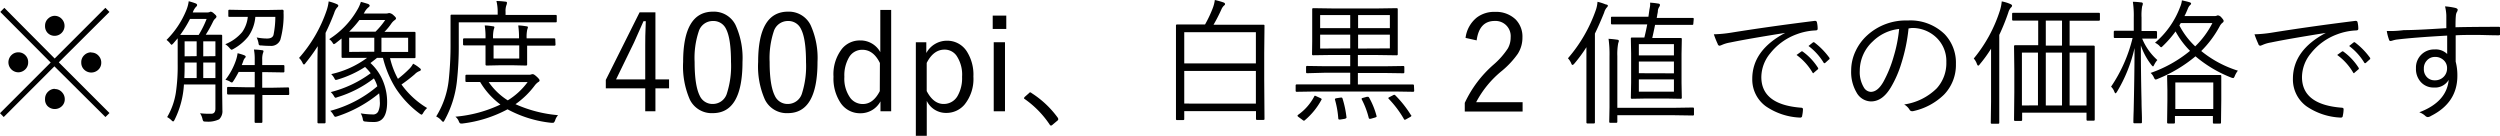 <svg xmlns="http://www.w3.org/2000/svg" viewBox="0 0 443.91 24.11"><path d="M10.44,11.07l9,9-.72.71-9.06-9-9,9L0,20.1l9-9L.05,2.12l.72-.73,8.94,9,9-9,.72.73ZM3.25,9.29a1.71,1.71,0,0,1,1.33.6A1.7,1.7,0,0,1,5,11.09a1.68,1.68,0,0,1-.59,1.3,1.76,1.76,0,0,1-1.2.45A1.78,1.78,0,0,1,2.06,9.76,1.7,1.7,0,0,1,3.25,9.29ZM9.71,2.81A1.71,1.71,0,0,1,11,3.4a1.77,1.77,0,0,1-.13,2.51,1.74,1.74,0,0,1-1.2.45A1.69,1.69,0,0,1,8.4,5.78,1.73,1.73,0,0,1,8,4.59a1.69,1.69,0,0,1,.58-1.32A1.69,1.69,0,0,1,9.71,2.81Zm0,13a1.69,1.69,0,0,1,1.33.6,1.76,1.76,0,0,1,.46,1.2,1.67,1.67,0,0,1-.59,1.31,1.82,1.82,0,0,1-2.51-.13A1.69,1.69,0,0,1,8,17.57a1.73,1.73,0,0,1,.58-1.33A1.7,1.7,0,0,1,9.71,15.77Zm6.5-6.48a1.68,1.68,0,0,1,1.32.6,1.74,1.74,0,0,1,.45,1.2,1.67,1.67,0,0,1-.58,1.3,1.81,1.81,0,0,1-2.52-.13,1.68,1.68,0,0,1-.45-1.17A1.7,1.7,0,0,1,15,9.76,1.75,1.75,0,0,1,16.21,9.29Z"/><path d="M39.49,19.57a2,2,0,0,1-.57,1.61,4.47,4.47,0,0,1-2.37.41.83.83,0,0,1-.44-.07,1.15,1.15,0,0,1-.16-.41,3,3,0,0,0-.43-1,13.61,13.61,0,0,0,1.53.09l.46,0c.49,0,.74-.32.74-.91V15H32.66A16,16,0,0,1,31,21.27c-.1.19-.18.29-.24.29a.39.39,0,0,1-.27-.16,3.44,3.44,0,0,0-.81-.61,12.3,12.3,0,0,0,1.54-4.3,31.9,31.9,0,0,0,.33-5.1V9.2l0-2.4-.78.91c-.17.17-.26.25-.29.25s-.17-.1-.31-.3a3.23,3.23,0,0,0-.6-.57,15.91,15.91,0,0,0,3.51-5.27,6.31,6.31,0,0,0,.43-1.6,11,11,0,0,1,1.29.41Q35,.75,35,.9a.41.41,0,0,1-.19.31,2.83,2.83,0,0,0-.58,1h2.56a1.16,1.16,0,0,0,.44-.07.46.46,0,0,1,.21-.07,1.16,1.16,0,0,1,.55.33c.3.24.45.43.45.55a.52.52,0,0,1-.21.34,1.75,1.75,0,0,0-.41.57,21.71,21.71,0,0,1-1.29,2.31h.26l2.47,0c.13,0,.19.06.19.18l0,2.84v7.21ZM36.69,3.36H33.74A20.93,20.93,0,0,1,32,6.2l2.21,0h1.07A17.48,17.48,0,0,0,36.69,3.36Zm-1.77,10.5V11.1H32.78v.41c0,.61,0,1.39-.05,2.35Zm0-3.89V7.34H32.78V10Zm3.33,0V7.34H36.09V10Zm0,3.89V11.1H36.09v2.76ZM50.36,2a3.86,3.86,0,0,0,0,.56c0,.3,0,.46,0,.5a16.25,16.25,0,0,1-.58,4,1.74,1.74,0,0,1-1.85,1.08,12.06,12.06,0,0,1-1.49-.07A.79.79,0,0,1,46,8a.81.81,0,0,1-.1-.35,4.27,4.27,0,0,0-.32-1,9.3,9.3,0,0,0,1.85.19c.63,0,1-.21,1.13-.62A16.21,16.21,0,0,0,48.89,3H45.34a7,7,0,0,1-1.28,3.51,8.91,8.91,0,0,1-2.61,2.18.88.88,0,0,1-.34.14c-.06,0-.17-.1-.34-.29A3.48,3.48,0,0,0,40,7.85,7.62,7.62,0,0,0,43,5.7,5.63,5.63,0,0,0,44,3h-.44L40.72,3a.16.16,0,0,1-.18-.18V1.92a.17.17,0,0,1,.18-.19l2.79.05h3.8l2.83-.05C50.29,1.73,50.36,1.81,50.36,2Zm1,14.66c0,.14-.06.21-.17.21l-3,0h-1.6v1.68l0,3.08a.17.17,0,0,1-.19.19h-1a.17.17,0,0,1-.19-.19l0-3.08V16.78H43.51l-3,0c-.13,0-.19-.07-.19-.21v-.94c0-.13.06-.2.19-.2l3,.06h1.72V12.77H42.38q-.5.95-.9,1.56c-.13.21-.23.32-.3.32a.7.7,0,0,1-.36-.17,2.82,2.82,0,0,0-.79-.31,12,12,0,0,0,1.84-3.39,6.93,6.93,0,0,0,.32-1.33,9.2,9.2,0,0,1,1.15.35c.19.08.29.16.29.27a.39.39,0,0,1-.14.23,1.64,1.64,0,0,0-.32.63l-.24.62h2.3v-1a8.85,8.85,0,0,0-.14-1.75q.61,0,1.47.12c.15,0,.23.09.23.19a2.33,2.33,0,0,1-.11.37,3.52,3.52,0,0,0-.12,1.07v1h.82l2.93,0a.17.17,0,0,1,.19.19v.93a.17.17,0,0,1-.19.19l-2.93-.05h-.82v2.77h1.6l3-.06c.11,0,.17.07.17.2Z"/><path d="M60.07,1a.43.43,0,0,1-.2.32,2.74,2.74,0,0,0-.53,1c-.48,1.26-1,2.44-1.53,3.52v12.1l0,3.77a.18.18,0,0,1-.2.19H56.55a.17.17,0,0,1-.18-.19l0-3.77v-6.1c0-.79,0-2,.05-3.64a33.32,33.32,0,0,1-2.17,3c-.11.17-.2.25-.28.25s-.17-.1-.27-.32a2.8,2.8,0,0,0-.6-.84A24.77,24.77,0,0,0,58,1.85a7.73,7.73,0,0,0,.36-1.6A8.79,8.79,0,0,1,59.8.73Q60.07.85,60.07,1ZM75.84,19.18a3.73,3.73,0,0,0-.69.86c-.11.21-.22.32-.31.32a1.24,1.24,0,0,1-.33-.19,17.46,17.46,0,0,1-4.2-4.43A18.51,18.51,0,0,1,68,10.28H66.94c-.44.36-.83.66-1.16.91a8.9,8.9,0,0,1,2.36,3.55,9.61,9.61,0,0,1,.6,3.37c0,2.36-.76,3.55-2.27,3.55-.51,0-1,0-1.48-.07-.26,0-.41-.06-.45-.11a.68.68,0,0,1-.12-.35,3.08,3.08,0,0,0-.37-1,14.32,14.32,0,0,0,2.11.19,1,1,0,0,0,1-.53A3.71,3.71,0,0,0,67.44,18a10.16,10.16,0,0,0-.12-1.43,22.92,22.92,0,0,1-7.48,4.1,1.27,1.27,0,0,1-.31.07c-.08,0-.18-.1-.29-.29a3,3,0,0,0-.6-.77A21.21,21.21,0,0,0,67,15.32a6.25,6.25,0,0,0-.61-1.4,20.27,20.27,0,0,1-6.49,3.34,1.28,1.28,0,0,1-.32.1c-.07,0-.17-.1-.28-.29a2.92,2.92,0,0,0-.57-.72A20.28,20.28,0,0,0,65.82,13a9.55,9.55,0,0,0-1-1.11A19,19,0,0,1,60,14.11a1.91,1.91,0,0,1-.37.09c-.08,0-.17-.1-.26-.3a3,3,0,0,0-.56-.74,16.82,16.82,0,0,0,6.36-2.88h-1l-3.33,0c-.13,0-.19-.06-.19-.18l0-1.63V6.84l-1,.79a1.24,1.24,0,0,1-.36.21c-.06,0-.15-.1-.26-.29a2.19,2.19,0,0,0-.58-.6,14.93,14.93,0,0,0,4.94-5.11A6.6,6.6,0,0,0,64.08.33c.37.09.79.22,1.28.37.18.09.28.19.28.3s-.09.22-.26.34a2.8,2.8,0,0,0-.7.92l-.1.14h3.89A1.44,1.44,0,0,0,69,2.33a.68.68,0,0,1,.21,0,1.38,1.38,0,0,1,.68.39c.29.25.43.43.43.53s-.09.25-.29.36a2.6,2.6,0,0,0-.55.58,9.71,9.71,0,0,1-1.22,1.47h2l3.34,0c.12,0,.18.06.18.19l0,1.59V8.6l0,1.54a.16.16,0,0,1-.18.18l-3.34,0h-1A14.57,14.57,0,0,0,70.66,14a19.27,19.27,0,0,0,1.93-1.69,3.61,3.61,0,0,0,.76-1,5.77,5.77,0,0,1,1.11.73q.27.18.27.33c0,.12-.1.21-.29.27a2.23,2.23,0,0,0-.8.55A26.84,26.84,0,0,1,71.29,15,15.17,15.17,0,0,0,75.84,19.18Zm-9.38-10V6.7H62V9.22ZM68.4,3.55H63.82A18,18,0,0,1,62,5.62h4.68A13.4,13.4,0,0,0,68.4,3.55Zm4.07,5.67V6.7H67.73V9.22Z"/><path d="M98.86,3.79a.16.16,0,0,1-.18.18l-3.32,0H81.46V7.79a57.13,57.13,0,0,1-.34,6.74,18.35,18.35,0,0,1-2.18,6.81c-.1.2-.18.29-.25.29s-.17-.08-.3-.23a2.89,2.89,0,0,0-.94-.72A15.41,15.41,0,0,0,79.7,14,58.46,58.46,0,0,0,80,7.62l0-4.83c0-.13.06-.19.18-.19l3.37,0h4.82V2.12A8,8,0,0,0,88.15.18c.6,0,1.13.06,1.58.11.2,0,.29.09.29.2a1.42,1.42,0,0,1-.11.46,3,3,0,0,0-.14,1.15v.55h5.59l3.32,0c.12,0,.18.06.18.19Zm.23,16.66a2.47,2.47,0,0,0-.52.93c-.11.28-.23.43-.38.43l-.27,0a20.84,20.84,0,0,1-7.8-2.4,22.63,22.63,0,0,1-8,2.52l-.29,0c-.15,0-.27-.14-.37-.41a1.91,1.91,0,0,0-.6-.8,23.22,23.22,0,0,0,8-2.16,13.52,13.52,0,0,1-3.6-4c-.72,0-1.36,0-1.89,0h-.53c-.13,0-.2-.06-.2-.18v-.92a.18.18,0,0,1,.2-.19l3.23,0H94a1,1,0,0,0,.43-.09.54.54,0,0,1,.22,0c.12,0,.34.15.65.43s.51.53.51.65a.32.32,0,0,1-.22.3,2.81,2.81,0,0,0-.67.66,15.07,15.07,0,0,1-3.39,3.28A23.26,23.26,0,0,0,99.09,20.45ZM98.64,7.92c0,.13-.07.19-.2.19l-3.4,0H93.6V9.19l0,2.26a.17.17,0,0,1-.18.19l-2.31-.05h-2.4l-2.28.05c-.15,0-.22-.07-.22-.19l0-2.26V8.06h-.6l-3.19,0c-.13,0-.2-.06-.2-.19V7c0-.13.07-.19.2-.19l3.19,0h.6a13.14,13.14,0,0,0-.14-2.29c.51,0,1,.08,1.46.15.17,0,.26.08.26.17a2.54,2.54,0,0,1-.12.41,6.1,6.1,0,0,0-.12,1.56h4.61a14.85,14.85,0,0,0-.14-2.29c.51,0,1,.08,1.45.15.18,0,.27.08.27.17a2.54,2.54,0,0,1-.12.41,6.35,6.35,0,0,0-.11,1.56H95l3.4,0c.13,0,.2.06.2.19Zm-5,6.65H86.77a11.73,11.73,0,0,0,3.39,3.25A12.39,12.39,0,0,0,93.69,14.57Zm-1.44-4.18V8.06H87.64v2.33Z"/><path d="M116.38,2.19V14.1h2.42v1.58h-2.42v4.08h-1.81V15.68h-7V14.19l6-12ZM114.57,14.1V8c0-.74,0-2.15.1-4.23h-.41q-1.37,3.12-1.68,3.78l-3.19,6.55Z"/><path d="M126.61,2.07a4.28,4.28,0,0,1,4,2.38A14.12,14.12,0,0,1,131.84,11q0,9.09-5.28,9.09a4.31,4.31,0,0,1-4.08-2.43A14.71,14.71,0,0,1,121.3,11Q121.3,2.07,126.61,2.07Zm0,1.66a2.61,2.61,0,0,0-2.54,1.85,14.87,14.87,0,0,0-.73,5.42c0,2.81.3,4.79.91,6a2.47,2.47,0,0,0,2.31,1.46,2.61,2.61,0,0,0,2.53-1.93A15.9,15.9,0,0,0,129.8,11q0-4.18-.89-5.88A2.45,2.45,0,0,0,126.61,3.73Z"/><path d="M139.93,2.07a4.3,4.3,0,0,1,4,2.38A14.14,14.14,0,0,1,145.16,11q0,9.09-5.27,9.09a4.31,4.31,0,0,1-4.08-2.43A14.55,14.55,0,0,1,134.62,11Q134.62,2.07,139.93,2.07Zm0,1.66a2.62,2.62,0,0,0-2.54,1.85,15.09,15.09,0,0,0-.73,5.42c0,2.81.31,4.79.92,6a2.47,2.47,0,0,0,2.31,1.46,2.62,2.62,0,0,0,2.53-1.93,15.94,15.94,0,0,0,.7-5.49q0-4.18-.89-5.88A2.45,2.45,0,0,0,139.93,3.73Z"/><path d="M158.24,1.76v18h-1.9V18a4,4,0,0,1-3.57,2.11,4.13,4.13,0,0,1-3.57-1.93A7.78,7.78,0,0,1,148,13.62a7.34,7.34,0,0,1,1.54-5,4.1,4.1,0,0,1,3.2-1.44,4,4,0,0,1,3.57,2.08V1.76Zm-2,9.43c-.77-1.57-1.81-2.35-3.11-2.35a2.67,2.67,0,0,0-2.39,1.37,6.33,6.33,0,0,0-.81,3.43,5.84,5.84,0,0,0,1.07,3.77,2.76,2.76,0,0,0,2.22,1.06c1.21,0,2.22-.76,3-2.29Z"/><path d="M164.48,7.5V9.42a4.15,4.15,0,0,1,3.63-2.19,4.11,4.11,0,0,1,3.55,1.88,7.66,7.66,0,0,1,1.18,4.48,7.22,7.22,0,0,1-1.59,5A4.21,4.21,0,0,1,168,20.05a3.77,3.77,0,0,1-3.44-2.14v6.2h-1.94V7.5Zm.07,3.67v5c.8,1.53,1.81,2.29,3,2.29A2.8,2.8,0,0,0,170,17.09a6.34,6.34,0,0,0,.83-3.45,6,6,0,0,0-1-3.77,2.57,2.57,0,0,0-2.12-1.06C166.41,8.81,165.35,9.6,164.55,11.17Z"/><path d="M178.68,2.77V5.14h-2.41V2.77Zm-.23,4.73V19.76h-2V7.5Z"/><path d="M182.92,16.39a.61.61,0,0,1,.27.15,17.1,17.1,0,0,1,4.6,4.32.59.59,0,0,1,.12.29.35.35,0,0,1-.16.28l-.87.73a.63.63,0,0,1-.24.14.3.3,0,0,1-.26-.19A17.19,17.19,0,0,0,182,17.62c-.11-.07-.17-.12-.17-.16a.49.49,0,0,1,.12-.25l.75-.66A.4.4,0,0,1,182.92,16.39Z"/><path d="M224.53,21.13c0,.11-.06.16-.19.16h-1.13c-.13,0-.19-.05-.19-.16v-1.4H210.28v1.42c0,.11-.06.17-.19.17H209c-.13,0-.19-.06-.19-.17l0-7V9.89l0-5.38c0-.11.06-.16.19-.16l3.41,0h1.56a21.34,21.34,0,0,0,1.39-2.95A6.22,6.22,0,0,0,215.71,0a13.09,13.09,0,0,1,1.53.43c.19.07.28.16.28.3s-.08.17-.24.32a2.06,2.06,0,0,0-.42.66,29,29,0,0,1-1.38,2.68h5.45l3.41,0c.13,0,.19.05.19.16l-.05,4.9V14.1ZM223,11.26V5.72H210.28v5.54Zm0,7.13v-5.8H210.28v5.8Z"/><path d="M251.11,16.11c0,.13-.07.19-.2.19l-3.12-.05H233.38l-3.13.05a.17.17,0,0,1-.19-.19v-.93a.17.17,0,0,1,.19-.19l3.13,0h6.37V12.91h-4.29L232.1,13a.17.17,0,0,1-.19-.19v-.91a.17.17,0,0,1,.19-.19l3.36.05h4.29v-2h-3.18l-3.41.05a.17.17,0,0,1-.19-.19L233,7.35V3.93L233,1.64a.17.17,0,0,1,.19-.19l3.41.05h8.06L248,1.45a.17.17,0,0,1,.19.19l0,2.29V7.35l0,2.28a.17.17,0,0,1-.19.19l-3.41-.05h-3.48v2h4.72l3.34-.05a.17.17,0,0,1,.19.19v.91a.17.17,0,0,1-.19.19l-3.34-.05h-4.72V15h6.64l3.12,0c.13,0,.2.06.2.19Zm-16.47,1.61a12.51,12.51,0,0,1-2.95,3.63.24.24,0,0,1-.16.08.48.48,0,0,1-.25-.14l-.71-.52c-.12-.09-.18-.16-.18-.22a.27.27,0,0,1,.09-.15,9.27,9.27,0,0,0,2.89-3.29c0-.07.08-.11.13-.11a.87.87,0,0,1,.25.1l.73.33c.13.07.2.13.2.18A.19.19,0,0,1,234.64,17.72ZM239.75,5V2.67h-5.34V5Zm0,3.59V6.15h-5.34V8.62Zm-.66,12.24s0,.05,0,.07-.11.16-.33.2l-.74.12-.23,0c-.09,0-.14-.06-.16-.19a16.25,16.25,0,0,0-.59-3.34.26.26,0,0,1,0-.1c0-.07.11-.12.33-.16l.66-.1a.87.87,0,0,1,.2,0q.09,0,.15.15A17.68,17.68,0,0,1,239.09,20.86ZM246.79,5V2.67h-5.64V5Zm0,3.59V6.15h-5.64V8.62Zm-2.35,12a.34.34,0,0,1,0,.09c0,.06-.09.13-.28.19l-.76.22a.68.68,0,0,1-.21,0q-.1,0-.15-.15a14.53,14.53,0,0,0-1.26-3.32.3.3,0,0,1,0-.11q0-.08.3-.15l.62-.17a.8.8,0,0,1,.21,0c.07,0,.14.05.2.15A13.71,13.71,0,0,1,244.44,20.65Zm6.12-.17a.47.47,0,0,1,.05.14c0,.06-.07.13-.22.22l-.65.36a.82.82,0,0,1-.29.13s-.1,0-.15-.11a18.36,18.36,0,0,0-2.7-3.6.19.19,0,0,1-.08-.14c0-.05.07-.12.22-.19l.6-.31a.57.57,0,0,1,.23-.09.3.3,0,0,1,.18.09A19.59,19.59,0,0,1,250.56,20.48Z"/><path d="M260.23,6.73a5.49,5.49,0,0,1,2-3.62,5.08,5.08,0,0,1,3.23-1,5,5,0,0,1,3.68,1.36,4.34,4.34,0,0,1,1.19,3.18,5.3,5.3,0,0,1-.83,2.91,15.6,15.6,0,0,1-2.79,3,17.8,17.8,0,0,0-4.6,5.59h8.25v1.65H260.09V18.27a20.45,20.45,0,0,1,5.13-6.81,13.71,13.71,0,0,0,2.52-2.86,4,4,0,0,0,.5-2,2.69,2.69,0,0,0-2.82-2.88q-2.76,0-3.22,3.45Z"/><path d="M285.5,1a.5.5,0,0,1-.18.32,2.28,2.28,0,0,0-.48.92c-.59,1.46-1.14,2.7-1.64,3.72v12l0,3.77a.17.17,0,0,1-.19.19h-1.13a.17.17,0,0,1-.19-.19l0-3.77v-6.1c0-1.51,0-2.67,0-3.48a25.29,25.29,0,0,1-2.15,2.92c-.14.16-.25.23-.32.23s-.15-.08-.21-.24a2.93,2.93,0,0,0-.6-.94,26.25,26.25,0,0,0,4.9-8.42,5.65,5.65,0,0,0,.35-1.61,8.43,8.43,0,0,1,1.44.46Q285.5.84,285.5,1Zm15.29,19.32a.17.17,0,0,1-.19.19l-3.27-.05H287.18v1.15c0,.13-.06.2-.19.2h-1.06c-.13,0-.19-.07-.19-.2l.05-2.57V10a20.42,20.42,0,0,0-.17-3.11,15.44,15.44,0,0,1,1.54.16c.19,0,.29.1.29.23a.76.76,0,0,1-.05.21,1.63,1.63,0,0,0-.07.22,10.36,10.36,0,0,0-.15,2.24v9.19h10.15l3.27-.05c.12,0,.19.07.19.21Zm-.12-16.09a.17.17,0,0,1-.19.19l-3.34,0h-3.26c-.22,1.09-.39,1.86-.5,2.33h2.37l2.69,0c.13,0,.19.06.19.18l-.05,2.64v5.14l.05,2.64a.17.17,0,0,1-.19.19l-2.69-.05h-3.29l-2.69.05a.17.17,0,0,1-.19-.19l.05-2.64V9.48l-.05-2.64c0-.12.06-.18.19-.18l2.21,0c.18-.72.35-1.49.51-2.33h-2.91l-3.36,0c-.11,0-.17-.06-.17-.19v-1a.15.15,0,0,1,.17-.17l3.36,0h3.12l.18-1.28A8.4,8.4,0,0,0,293,1a4.84,4.84,0,0,0,0-.53,12.9,12.9,0,0,1,1.46.17c.19,0,.29.12.29.25a.67.67,0,0,1-.12.32,1.56,1.56,0,0,0-.25.64c0,.08,0,.31-.1.7a5.73,5.73,0,0,1-.11.63h3.05l3.34,0c.13,0,.19.06.19.17Zm-3.44,5.61v-2H291v2Zm0,3.18v-2.1H291V13Zm0,3.26V14.1H291v2.18Z"/><path d="M304.32,6.09a22.64,22.64,0,0,0,3-.28q6.69-1.08,14.88-2.1h.09a.3.3,0,0,1,.32.2,5.15,5.15,0,0,1,.14,1.2c0,.17-.1.27-.31.29a10.82,10.82,0,0,0-3.51.72,10.61,10.61,0,0,0-4.61,3.36,6.7,6.7,0,0,0-1.57,4.2q0,4.88,7,5.44.39,0,.39.27a6,6,0,0,1-.14,1.15c0,.23-.16.34-.32.34h-.07a11.54,11.54,0,0,1-6.05-2A5.88,5.88,0,0,1,311.14,14q0-5.07,5.85-8.16l0,0c-4.39.7-7.64,1.26-9.74,1.7a6.07,6.07,0,0,0-1.44.41,2.91,2.91,0,0,1-.46.17A.38.38,0,0,1,305,7.8,15.77,15.77,0,0,1,304.32,6.09ZM319,9.76l.89-.64a.13.13,0,0,1,.1,0,.24.24,0,0,1,.14.06,10.48,10.48,0,0,1,2.71,2.91.19.19,0,0,1,0,.1.16.16,0,0,1-.1.15l-.69.59A.24.24,0,0,1,322,13a.18.18,0,0,1-.16-.11A10.22,10.22,0,0,0,319,9.76Zm2.12-1.59.76-.61A.29.29,0,0,1,322,7.5a.21.21,0,0,1,.12,0,12.88,12.88,0,0,1,2.74,2.8.19.19,0,0,1,0,.11c0,.06,0,.11-.12.17l-.64.58a.22.22,0,0,1-.13.06c-.06,0-.11,0-.17-.11A10.55,10.55,0,0,0,321.13,8.17Z"/><path d="M338.89,5.05a30.58,30.58,0,0,1-1.28,6.2,19.19,19.19,0,0,1-1.88,4.29c-1,1.65-2.14,2.47-3.53,2.47a3,3,0,0,1-2.55-1.6,7.15,7.15,0,0,1-.95-3.85A8.09,8.09,0,0,1,329.52,9a8.83,8.83,0,0,1,2-2.7,10.15,10.15,0,0,1,7.19-2.66,8.71,8.71,0,0,1,6.59,2.43,7.33,7.33,0,0,1,2,5.3,7.56,7.56,0,0,1-2.12,5.44,11.19,11.19,0,0,1-5.51,2.93l-.21,0a.48.48,0,0,1-.41-.3,2.7,2.7,0,0,0-.94-.89,10.3,10.3,0,0,0,5.78-2.86,6.64,6.64,0,0,0,1.71-4.65,5.76,5.76,0,0,0-2-4.58,6.17,6.17,0,0,0-4.16-1.49Zm-1.67.09a7.86,7.86,0,0,0-4.68,2.21,7.08,7.08,0,0,0-2.31,5.19,5.27,5.27,0,0,0,.73,3,1.52,1.52,0,0,0,1.22.77c.82,0,1.56-.59,2.23-1.76A21.52,21.52,0,0,0,336.26,10,25.31,25.31,0,0,0,337.22,5.14Z"/><path d="M357.27,1a.46.46,0,0,1-.21.35,2.38,2.38,0,0,0-.46.89A37.9,37.9,0,0,1,355,6.2V18.06l0,3.74c0,.11-.06.17-.19.17h-1.13c-.13,0-.19-.06-.19-.17l.05-3.74V12.18c0-.75,0-1.93,0-3.53a23.74,23.74,0,0,1-2,2.76c-.1.16-.2.24-.28.24s-.14-.09-.22-.26a2.89,2.89,0,0,0-.57-1,25.53,25.53,0,0,0,4.65-8.54,8.26,8.26,0,0,0,.32-1.6A6.72,6.72,0,0,1,357,.73C357.18.81,357.27.91,357.27,1Zm15.6,2.5c0,.12-.07.18-.2.18l-3.35,0h-1.83V8.1h.89l3.39,0c.12,0,.18.06.18.19l0,3.76v4.35l0,4.83c0,.13-.06.2-.18.2h-1.09c-.13,0-.19-.07-.19-.2V20H359.06v1.28c0,.13-.06.19-.18.19h-1.07a.17.17,0,0,1-.19-.19l.05-4.89v-4l-.05-4.17a.17.17,0,0,1,.19-.19l3.34,0h.76V3.66h-1.08l-3.35,0c-.13,0-.2-.06-.2-.18v-1a.18.18,0,0,1,.2-.21l3.35,0h8.49l3.35,0a.18.18,0,0,1,.2.21Zm-11,15.21V9.34h-2.85v9.39ZM366.14,8.1V3.66h-2.88V8.1Zm0,10.63V9.34h-2.88v9.39Zm4.35,0V9.34h-3v9.39Z"/><path d="M383.07,10.66a3.73,3.73,0,0,0-.56.84c-.09.19-.16.29-.21.29s-.12-.07-.25-.21a11.85,11.85,0,0,1-1.91-3.51q0,4.8.12,9.94c0,.87.05,1.82.07,2.86,0,.52,0,.79,0,.83a.17.17,0,0,1-.19.19H379a.17.17,0,0,1-.19-.19s0-.67.05-2q.14-5.92.16-11.17a26.34,26.34,0,0,1-3.11,7.75c-.12.19-.21.29-.26.29s-.15-.1-.22-.29a2.33,2.33,0,0,0-.58-.89,26.43,26.43,0,0,0,3.82-8.64h-.89l-2.26,0a.17.17,0,0,1-.19-.19V5.67c0-.14.07-.21.19-.21l2.26,0h1.1V3.15a16.79,16.79,0,0,0-.16-2.83c.57,0,1.07.06,1.5.11.18,0,.27.11.27.23a1.21,1.21,0,0,1-.12.45,9.39,9.39,0,0,0-.11,2V5.51h.29l2.27,0c.13,0,.19.07.19.21v.94a.17.17,0,0,1-.19.19l-2.27,0h-.18A10.36,10.36,0,0,0,383.07,10.66Zm14.3,1.89a3.76,3.76,0,0,0-.55.94c-.1.25-.2.37-.28.37a1.3,1.3,0,0,1-.34-.08A22.46,22.46,0,0,1,389.84,10a25,25,0,0,1-6.7,4,1.18,1.18,0,0,1-.36.12c-.12,0-.23-.13-.34-.39a2.25,2.25,0,0,0-.57-.78,22.68,22.68,0,0,0,7-3.92,15.1,15.1,0,0,1-2.57-3.45,18.75,18.75,0,0,1-2.21,2.54c-.17.18-.29.27-.35.27s-.18-.1-.34-.29a2.82,2.82,0,0,0-.75-.51,15.42,15.42,0,0,0,4.46-6.35,4,4,0,0,0,.32-1.18c.68.15,1.14.27,1.36.34s.27.16.27.24-.07.18-.19.28a1.71,1.71,0,0,0-.39.63c-.23.54-.42,1-.6,1.3h5.31a1,1,0,0,0,.4-.05.53.53,0,0,1,.25-.07,1,1,0,0,1,.62.39c.26.28.38.48.38.59a.39.39,0,0,1-.21.33,2,2,0,0,0-.48.6,18.72,18.72,0,0,1-3.29,4.42A19.47,19.47,0,0,0,397.37,12.55Zm-3,9.22a.16.16,0,0,1-.18.18h-1.07a.17.17,0,0,1-.19-.18V20.6h-6.74v1.15a.16.16,0,0,1-.18.18H385c-.13,0-.2-.06-.2-.18l.05-3.94V16l-.05-2.49a.17.17,0,0,1,.19-.19l2.79,0h3.67l2.79,0c.12,0,.18.06.18.19l0,2.23v2ZM393,19.36V14.64h-6.74v4.72ZM392.84,4.1h-5.62l-.24.41a13.62,13.62,0,0,0,2.81,3.72A15.49,15.49,0,0,0,392.84,4.1Z"/><path d="M400.32,6.09a22.64,22.64,0,0,0,3-.28q6.69-1.08,14.88-2.1h.09a.3.3,0,0,1,.32.2,5.15,5.15,0,0,1,.14,1.2c0,.17-.1.27-.31.29a10.82,10.82,0,0,0-3.51.72,10.61,10.61,0,0,0-4.61,3.36,6.7,6.7,0,0,0-1.57,4.2q0,4.88,7,5.44.39,0,.39.27a6,6,0,0,1-.14,1.15c0,.23-.16.34-.32.34h-.07a11.54,11.54,0,0,1-6.05-2A5.88,5.88,0,0,1,407.14,14q0-5.07,5.85-8.16l0,0c-4.39.7-7.64,1.26-9.74,1.7a6.07,6.07,0,0,0-1.44.41,2.91,2.91,0,0,1-.46.17A.38.38,0,0,1,401,7.8,15.77,15.77,0,0,1,400.32,6.09ZM415,9.76l.89-.64a.13.13,0,0,1,.1,0,.24.24,0,0,1,.14.06,10.48,10.48,0,0,1,2.71,2.91.19.19,0,0,1,0,.1.16.16,0,0,1-.1.15l-.69.59A.24.24,0,0,1,418,13a.18.18,0,0,1-.16-.11A10.22,10.22,0,0,0,415,9.76Zm2.12-1.59.76-.61A.29.29,0,0,1,418,7.5a.21.21,0,0,1,.12,0,12.88,12.88,0,0,1,2.74,2.8.19.19,0,0,1,0,.11c0,.06,0,.11-.12.17l-.64.58a.22.22,0,0,1-.13.06c-.06,0-.11,0-.17-.11A10.55,10.55,0,0,0,417.13,8.17Z"/><path d="M434.38,5c0-.26,0-.68,0-1.26,0-.38,0-.7,0-1a7.72,7.72,0,0,0-.23-1.61,12.09,12.09,0,0,1,1.81.27c.29.08.44.19.44.35a1,1,0,0,1-.17.43,1.68,1.68,0,0,0-.16.66q-.06.53-.06,2,2.67-.07,7.69-.08a.24.24,0,0,1,.26.27v1c0,.16-.11.24-.31.24-1.49,0-2.83-.07-4-.07s-2.45,0-3.61.07c0,2,0,3.6,0,4.67a9.68,9.68,0,0,1,.3,2.52q0,4.77-4.68,7.12a1.23,1.23,0,0,1-.55.21.69.69,0,0,1-.43-.18,3.05,3.05,0,0,0-1.1-.67q4.86-1.84,5.22-5.76a2.8,2.8,0,0,1-2.63,1.36,3,3,0,0,1-2.34-1,3.43,3.43,0,0,1-.84-2.42,3.2,3.2,0,0,1,3.29-3.34,2.89,2.89,0,0,1,2.25.81l0-3.27c-3.89.22-6.87.45-9,.71a4.69,4.69,0,0,0-.7.17,2,2,0,0,1-.35.08.28.28,0,0,1-.28-.25,7.84,7.84,0,0,1-.39-1.52l.53,0c.4,0,1.24,0,2.49-.16C428.94,5.34,431.47,5.18,434.38,5Zm-2,5.11a1.86,1.86,0,0,0-1.46.64,2,2,0,0,0-.53,1.45,2,2,0,0,0,.64,1.59,1.84,1.84,0,0,0,1.3.47,2.11,2.11,0,0,0,1.67-.72,2.08,2.08,0,0,0,.51-1.39,1.87,1.87,0,0,0-.68-1.53A2.12,2.12,0,0,0,432.34,10.11Z"/></svg>